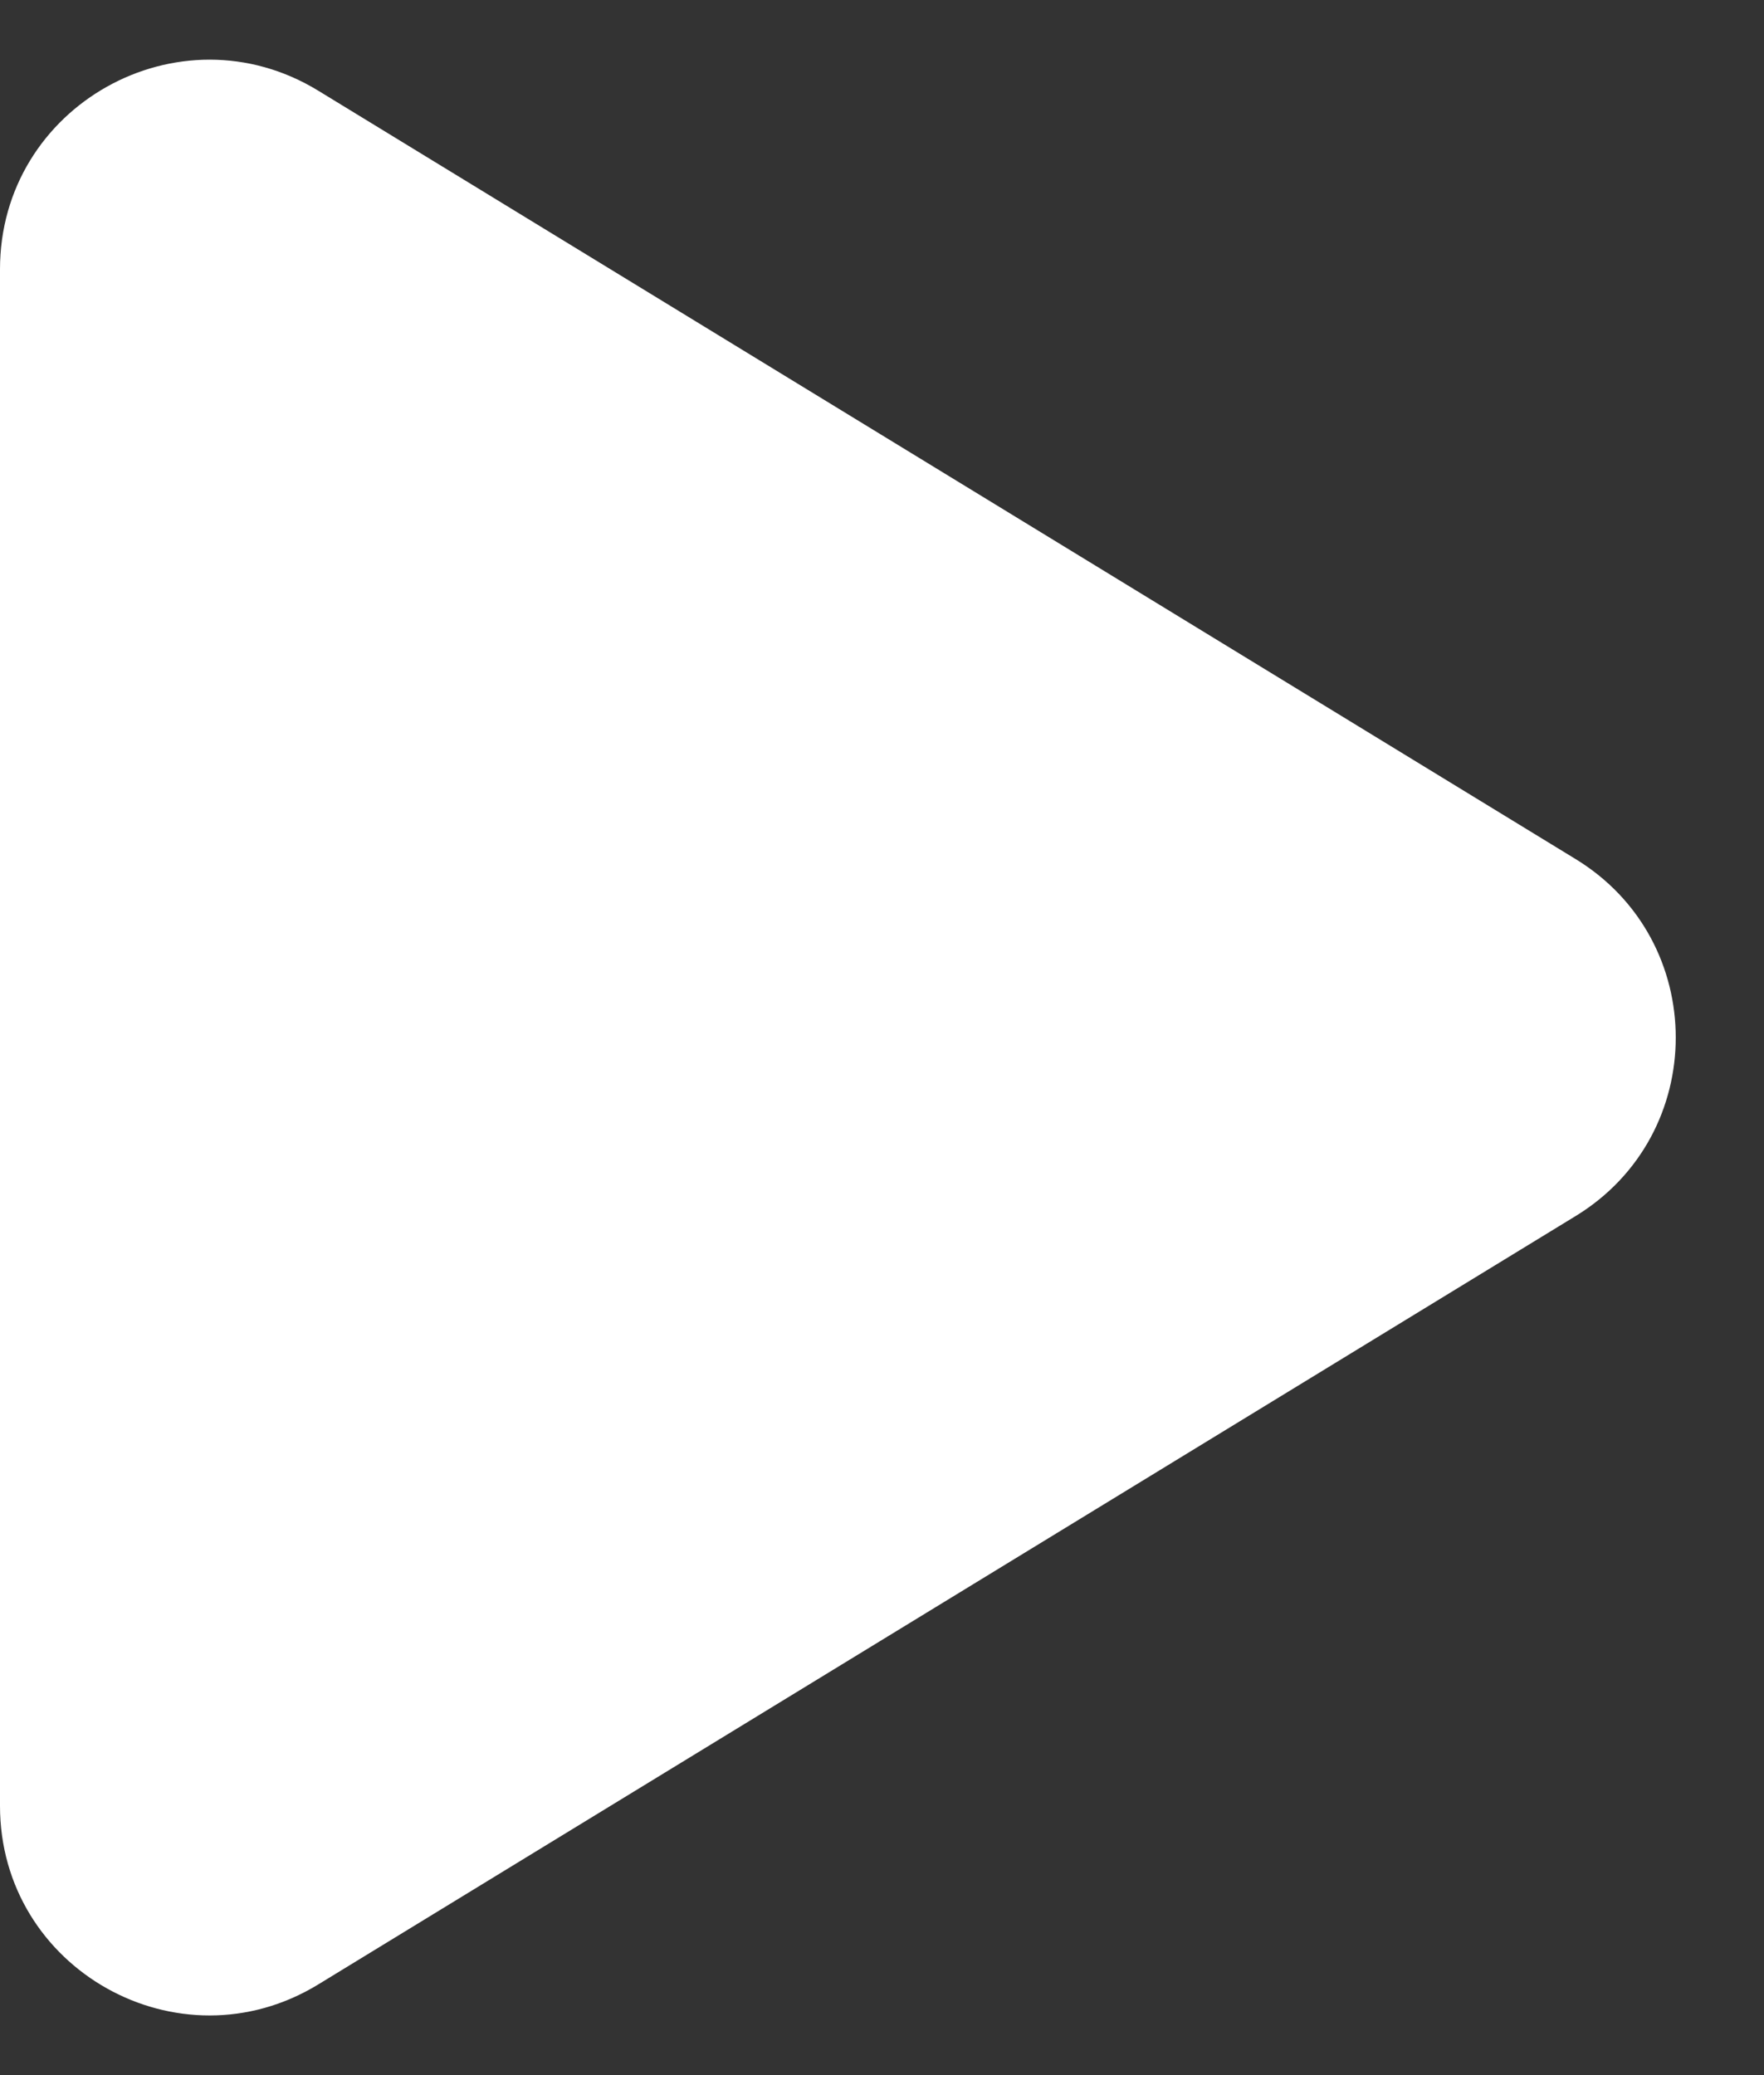 <svg width="17" height="20" viewBox="0 0 17 20" fill="none" xmlns="http://www.w3.org/2000/svg">
<rect x="0" y="0" width="17" height="20" fill="#333333" stroke="none"/>
<path fill-rule="evenodd" clip-rule="evenodd" d="M15.185 8.28C16.471 9.066 16.471 10.934 15.185 11.72L3.067 19.126C1.724 19.947 0 18.98 0 17.405L0 2.595C0 1.02 1.724 0.053 3.067 0.874L15.185 8.28Z" fill="white"/>
</svg>
